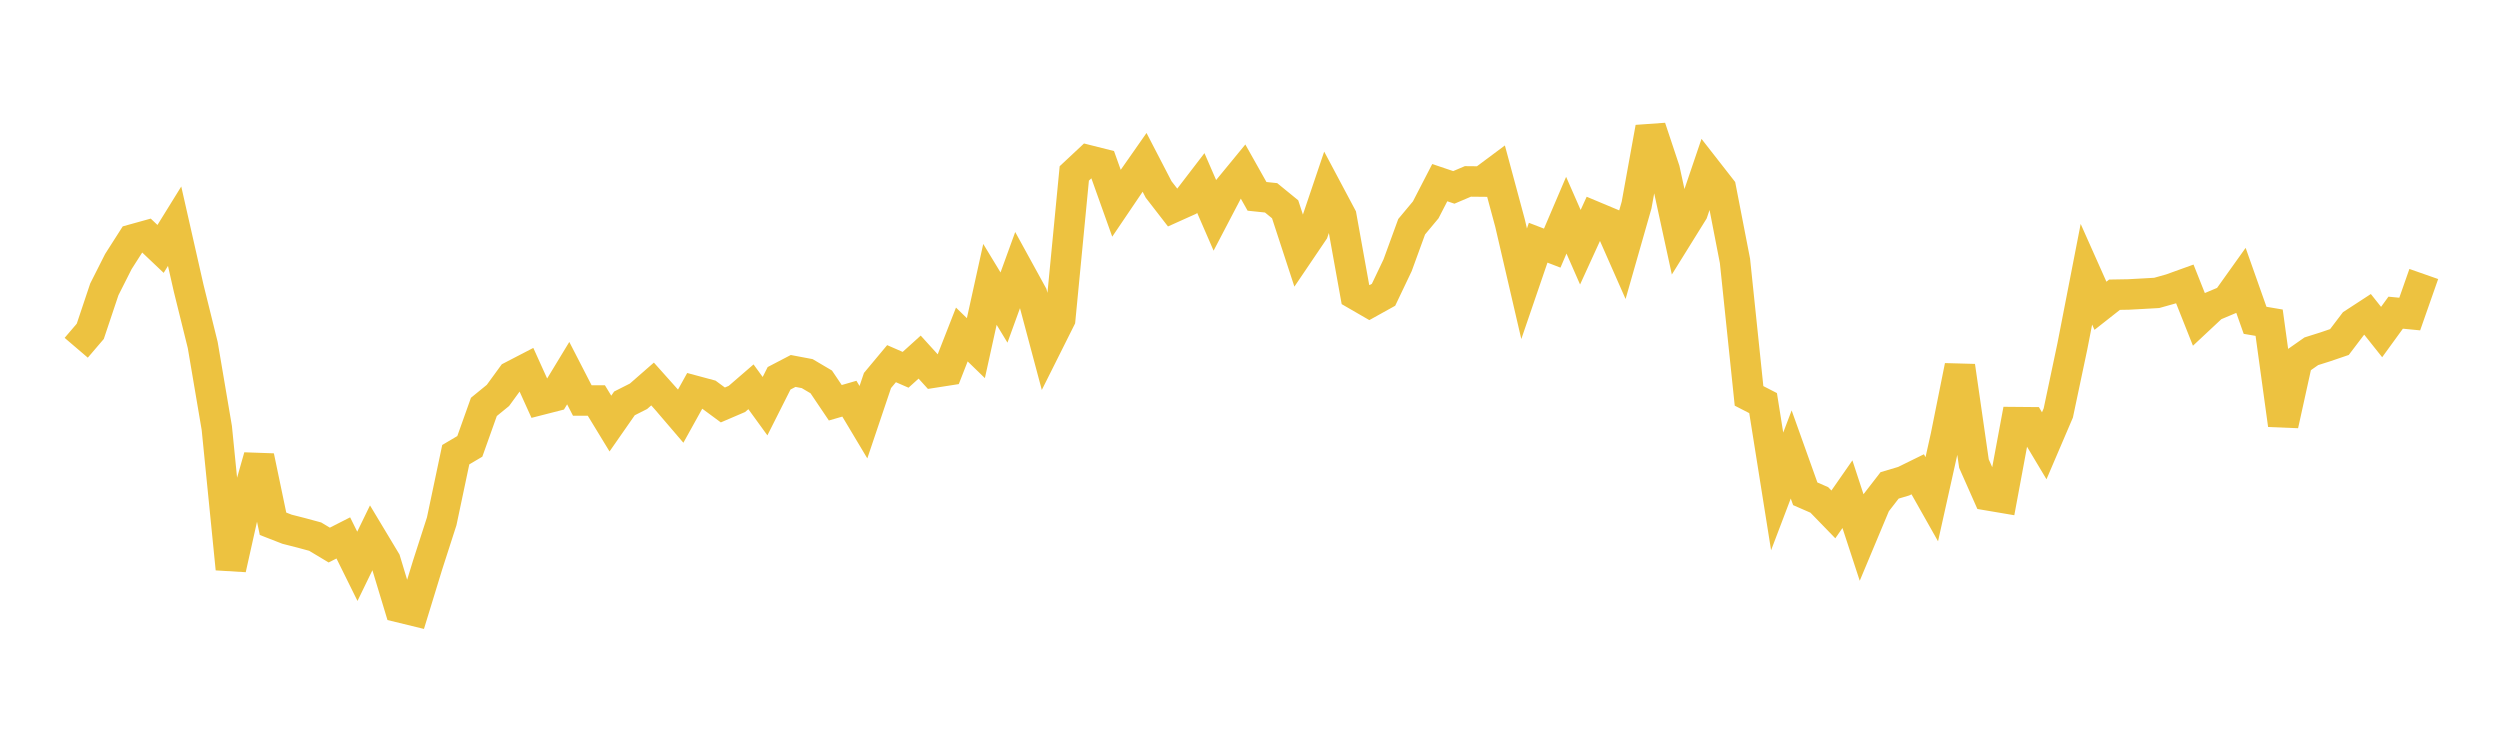 <svg width="164" height="48" xmlns="http://www.w3.org/2000/svg" xmlns:xlink="http://www.w3.org/1999/xlink"><path fill="none" stroke="rgb(237,194,64)" stroke-width="2" d="M5,22.814L5.922,21.735L6.844,18.981L7.766,17.156L8.689,15.711L9.611,15.455L10.533,16.329L11.455,14.839L12.377,18.908L13.299,22.634L14.222,28.075L15.144,37.319L16.066,33.189L16.988,29.943L17.91,34.359L18.832,34.718L19.754,34.953L20.677,35.203L21.599,35.756L22.521,35.287L23.443,37.15L24.365,35.251L25.287,36.786L26.21,39.838L27.132,40.063L28.054,37.056L28.976,34.196L29.898,29.827L30.82,29.282L31.743,26.692L32.665,25.94L33.587,24.675L34.509,24.197L35.431,26.235L36.353,25.999L37.275,24.478L38.198,26.271L39.12,26.272L40.042,27.786L40.964,26.462L41.886,25.996L42.808,25.19L43.731,26.223L44.653,27.3L45.575,25.637L46.497,25.885L47.419,26.565L48.341,26.17L49.263,25.374L50.186,26.645L51.108,24.816L52.03,24.335L52.952,24.509L53.874,25.053L54.796,26.421L55.719,26.154L56.641,27.696L57.563,24.961L58.485,23.857L59.407,24.259L60.329,23.426L61.251,24.442L62.174,24.298L63.096,21.943L64.018,22.838L64.94,18.655L65.862,20.175L66.784,17.637L67.707,19.319L68.629,22.775L69.551,20.932L70.473,11.377L71.395,10.515L72.317,10.747L73.24,13.331L74.162,11.968L75.084,10.65L76.006,12.429L76.928,13.62L77.85,13.205L78.772,12.003L79.695,14.127L80.617,12.364L81.539,11.242L82.461,12.881L83.383,12.977L84.305,13.729L85.228,16.552L86.15,15.189L87.072,12.461L87.994,14.195L88.916,19.317L89.838,19.85L90.76,19.338L91.683,17.401L92.605,14.873L93.527,13.767L94.449,11.982L95.371,12.293L96.293,11.901L97.216,11.91L98.138,11.223L99.06,14.643L99.982,18.615L100.904,15.922L101.826,16.277L102.749,14.117L103.671,16.218L104.593,14.203L105.515,14.589L106.437,16.68L107.359,13.455L108.281,8.369L109.204,11.143L110.126,15.385L111.048,13.901L111.97,11.185L112.892,12.366L113.814,17.114L114.737,25.97L115.659,26.444L116.581,32.237L117.503,29.813L118.425,32.393L119.347,32.795L120.269,33.745L121.192,32.419L122.114,35.235L123.036,33.033L123.958,31.841L124.88,31.567L125.802,31.114L126.725,32.749L127.647,28.606L128.569,24.015L129.491,30.412L130.413,32.493L131.335,32.649L132.257,27.693L133.18,27.701L134.102,29.244L135.024,27.09L135.946,22.724L136.868,17.99L137.79,20.059L138.713,19.333L139.635,19.317L140.557,19.267L141.479,19.215L142.401,18.956L143.323,18.624L144.246,20.948L145.168,20.086L146.09,19.697L147.012,18.405L147.934,21.013L148.856,21.169L149.778,27.876L150.701,23.689L151.623,23.043L152.545,22.752L153.467,22.437L154.389,21.223L155.311,20.622L156.234,21.782L157.156,20.512L158.078,20.601L159,17.974"></path></svg>